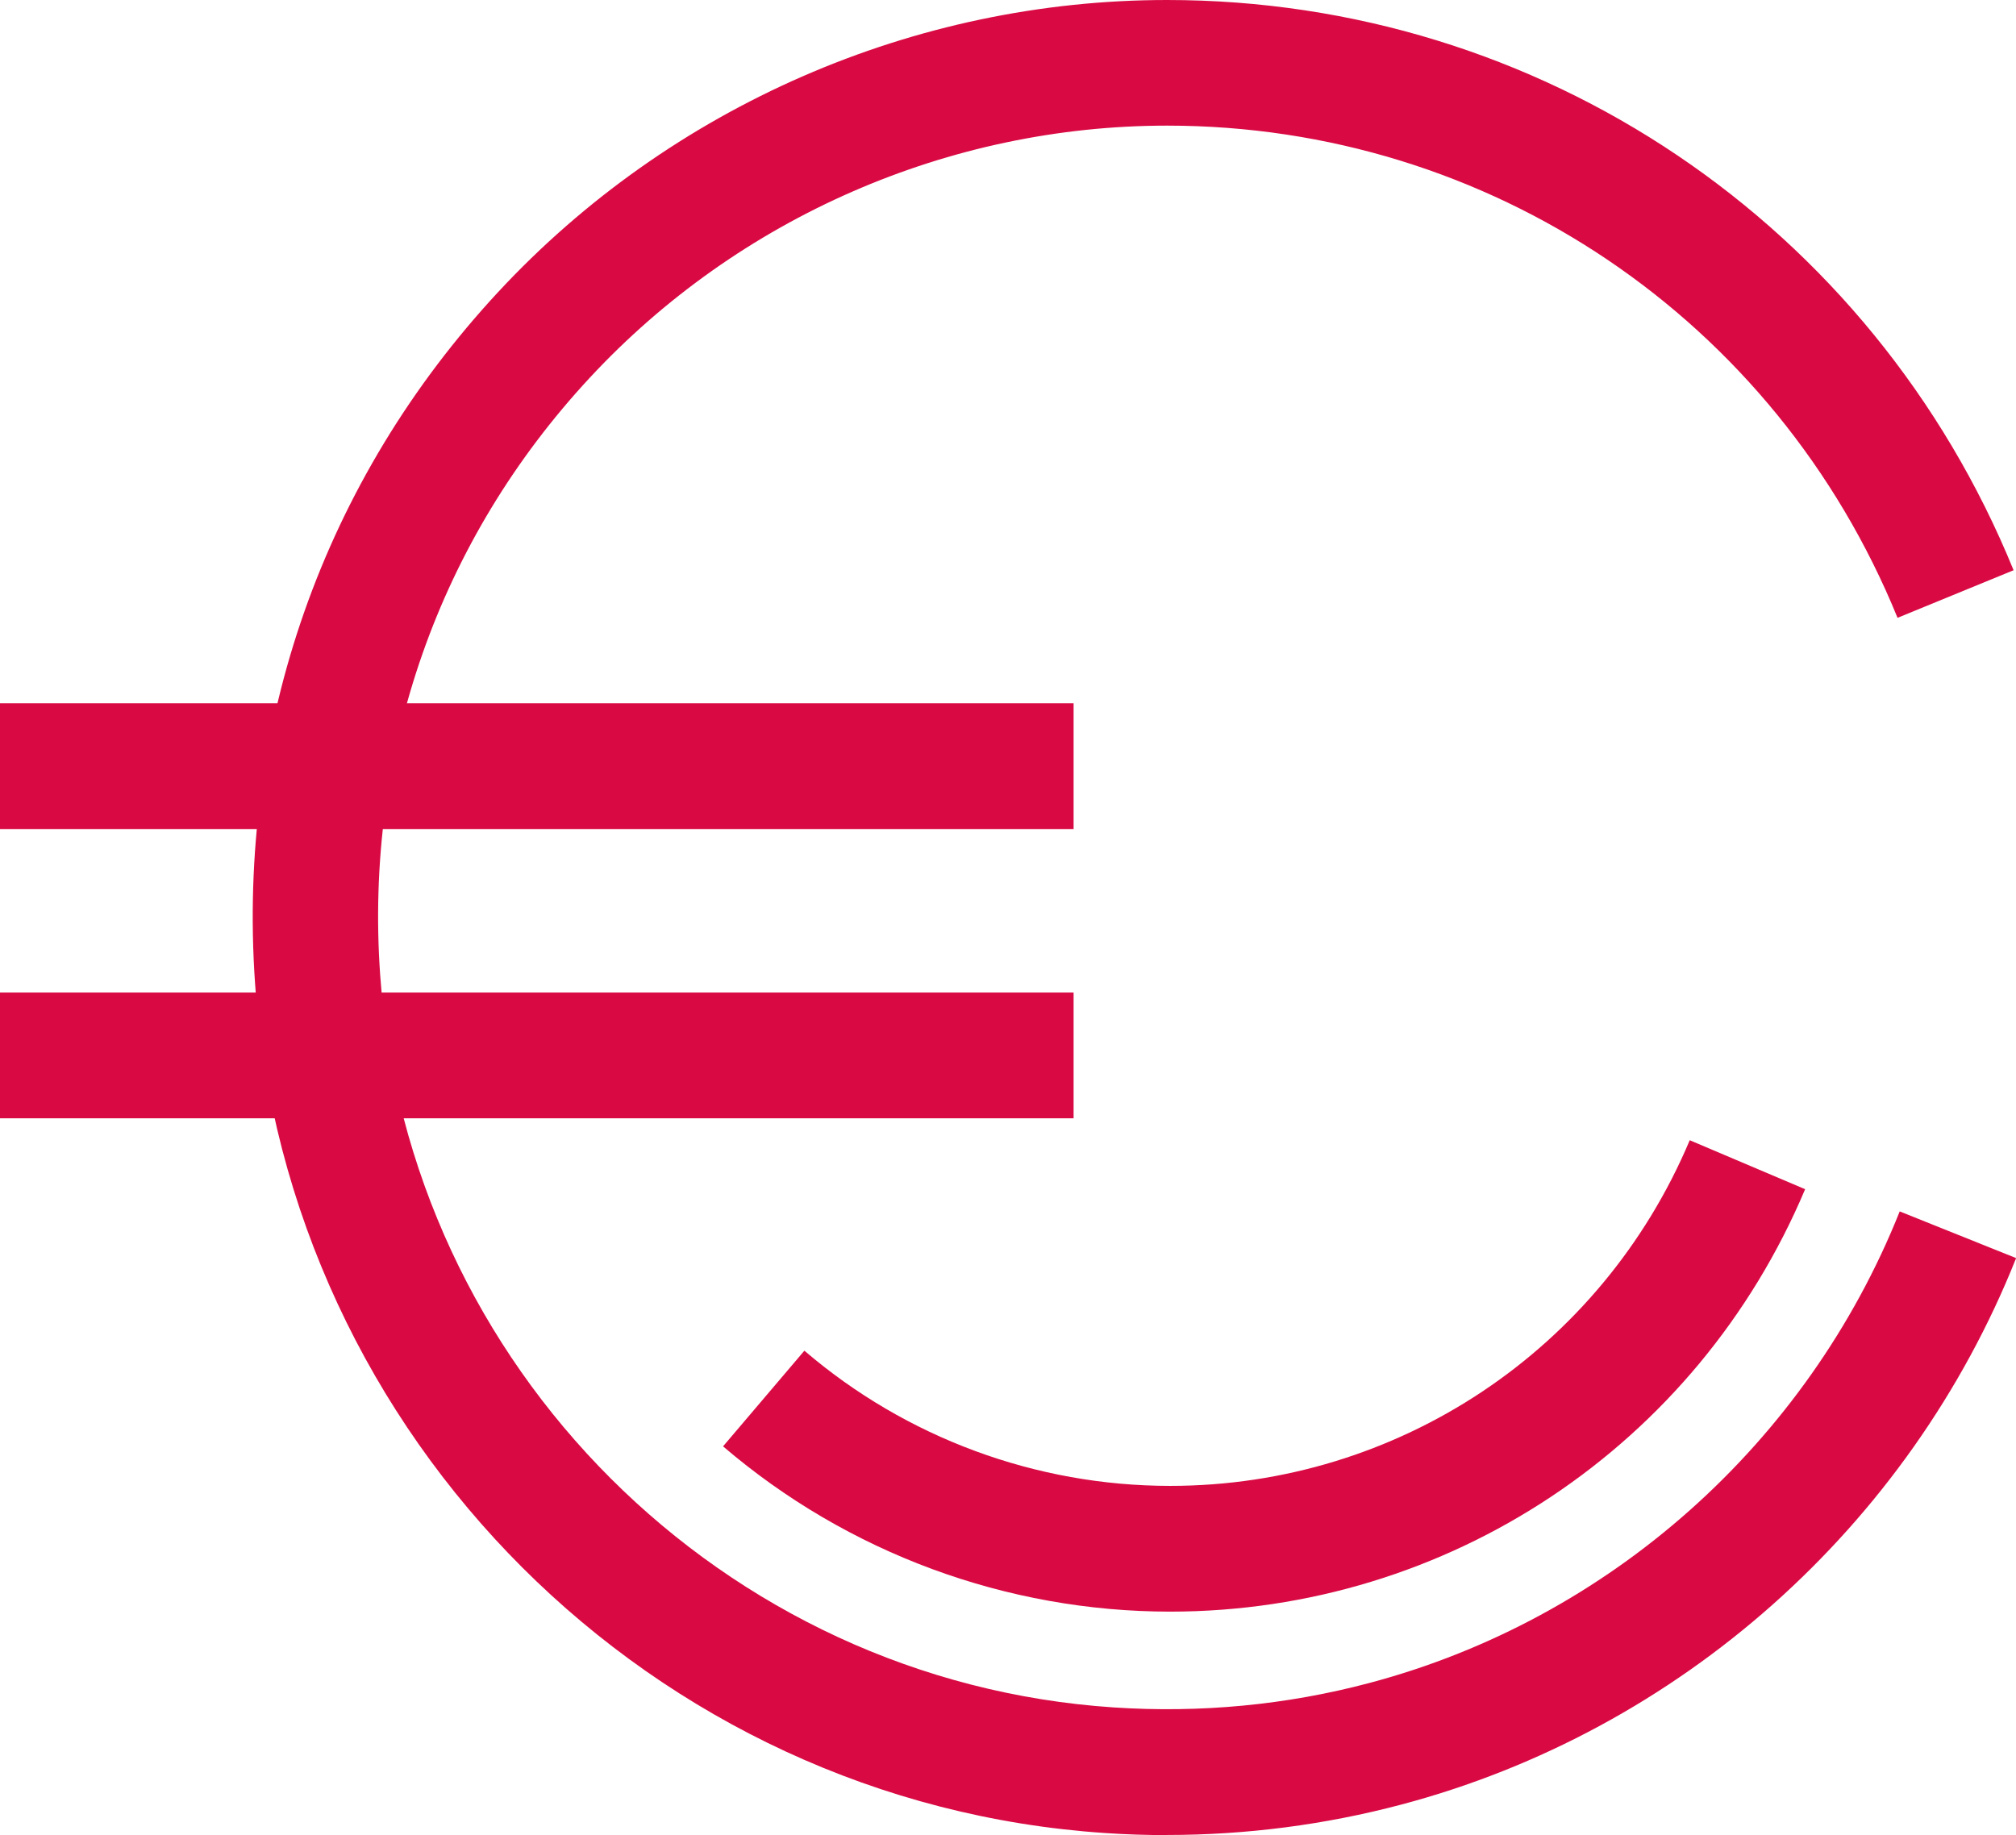 <?xml version="1.0" encoding="UTF-8"?> <svg xmlns="http://www.w3.org/2000/svg" width="67" height="61" viewBox="0 0 67 61" fill="none"><g clip-path="url(#clip0_1118_8747)"><path d="M38.788 61C38.104 61 37.42 60.979 36.736 60.932C21.681 59.936 9.533 47.798 8.477 32.696C7.878 24.124 10.75 15.962 16.558 9.705C22.285 3.536 30.391 0 38.788 0C51.181 0 62.223 7.441 66.92 18.955L63.063 20.537C59.013 10.599 49.483 4.176 38.788 4.176C31.54 4.176 24.549 7.229 19.603 12.554C14.589 17.951 12.114 24.997 12.634 32.399C13.546 45.428 24.021 55.895 37.01 56.756C39.895 56.947 42.751 56.676 45.5 55.946C53.475 53.835 60.064 47.972 63.135 40.268L67.004 41.82C63.448 50.748 55.807 57.541 46.565 59.987C44.035 60.657 41.424 60.996 38.788 60.996V61Z" fill="#D90A43"></path><path d="M38.894 53.572C33.449 53.572 28.169 51.622 24.03 48.078L26.733 44.898C30.117 47.798 34.434 49.392 38.89 49.392C46.438 49.392 53.217 44.881 56.157 37.902L59.992 39.53C56.398 48.061 48.115 53.572 38.886 53.572H38.894Z" fill="#D90A43"></path><path d="M35.68 23.377H0V27.558H35.68V23.377Z" fill="#D90A43"></path><path d="M35.68 32.993H0V37.173H35.68V32.993Z" fill="#D90A43"></path></g><defs><clipPath id="clip0_1118_8747"><rect width="67" height="61" fill="white"></rect></clipPath></defs></svg> 
